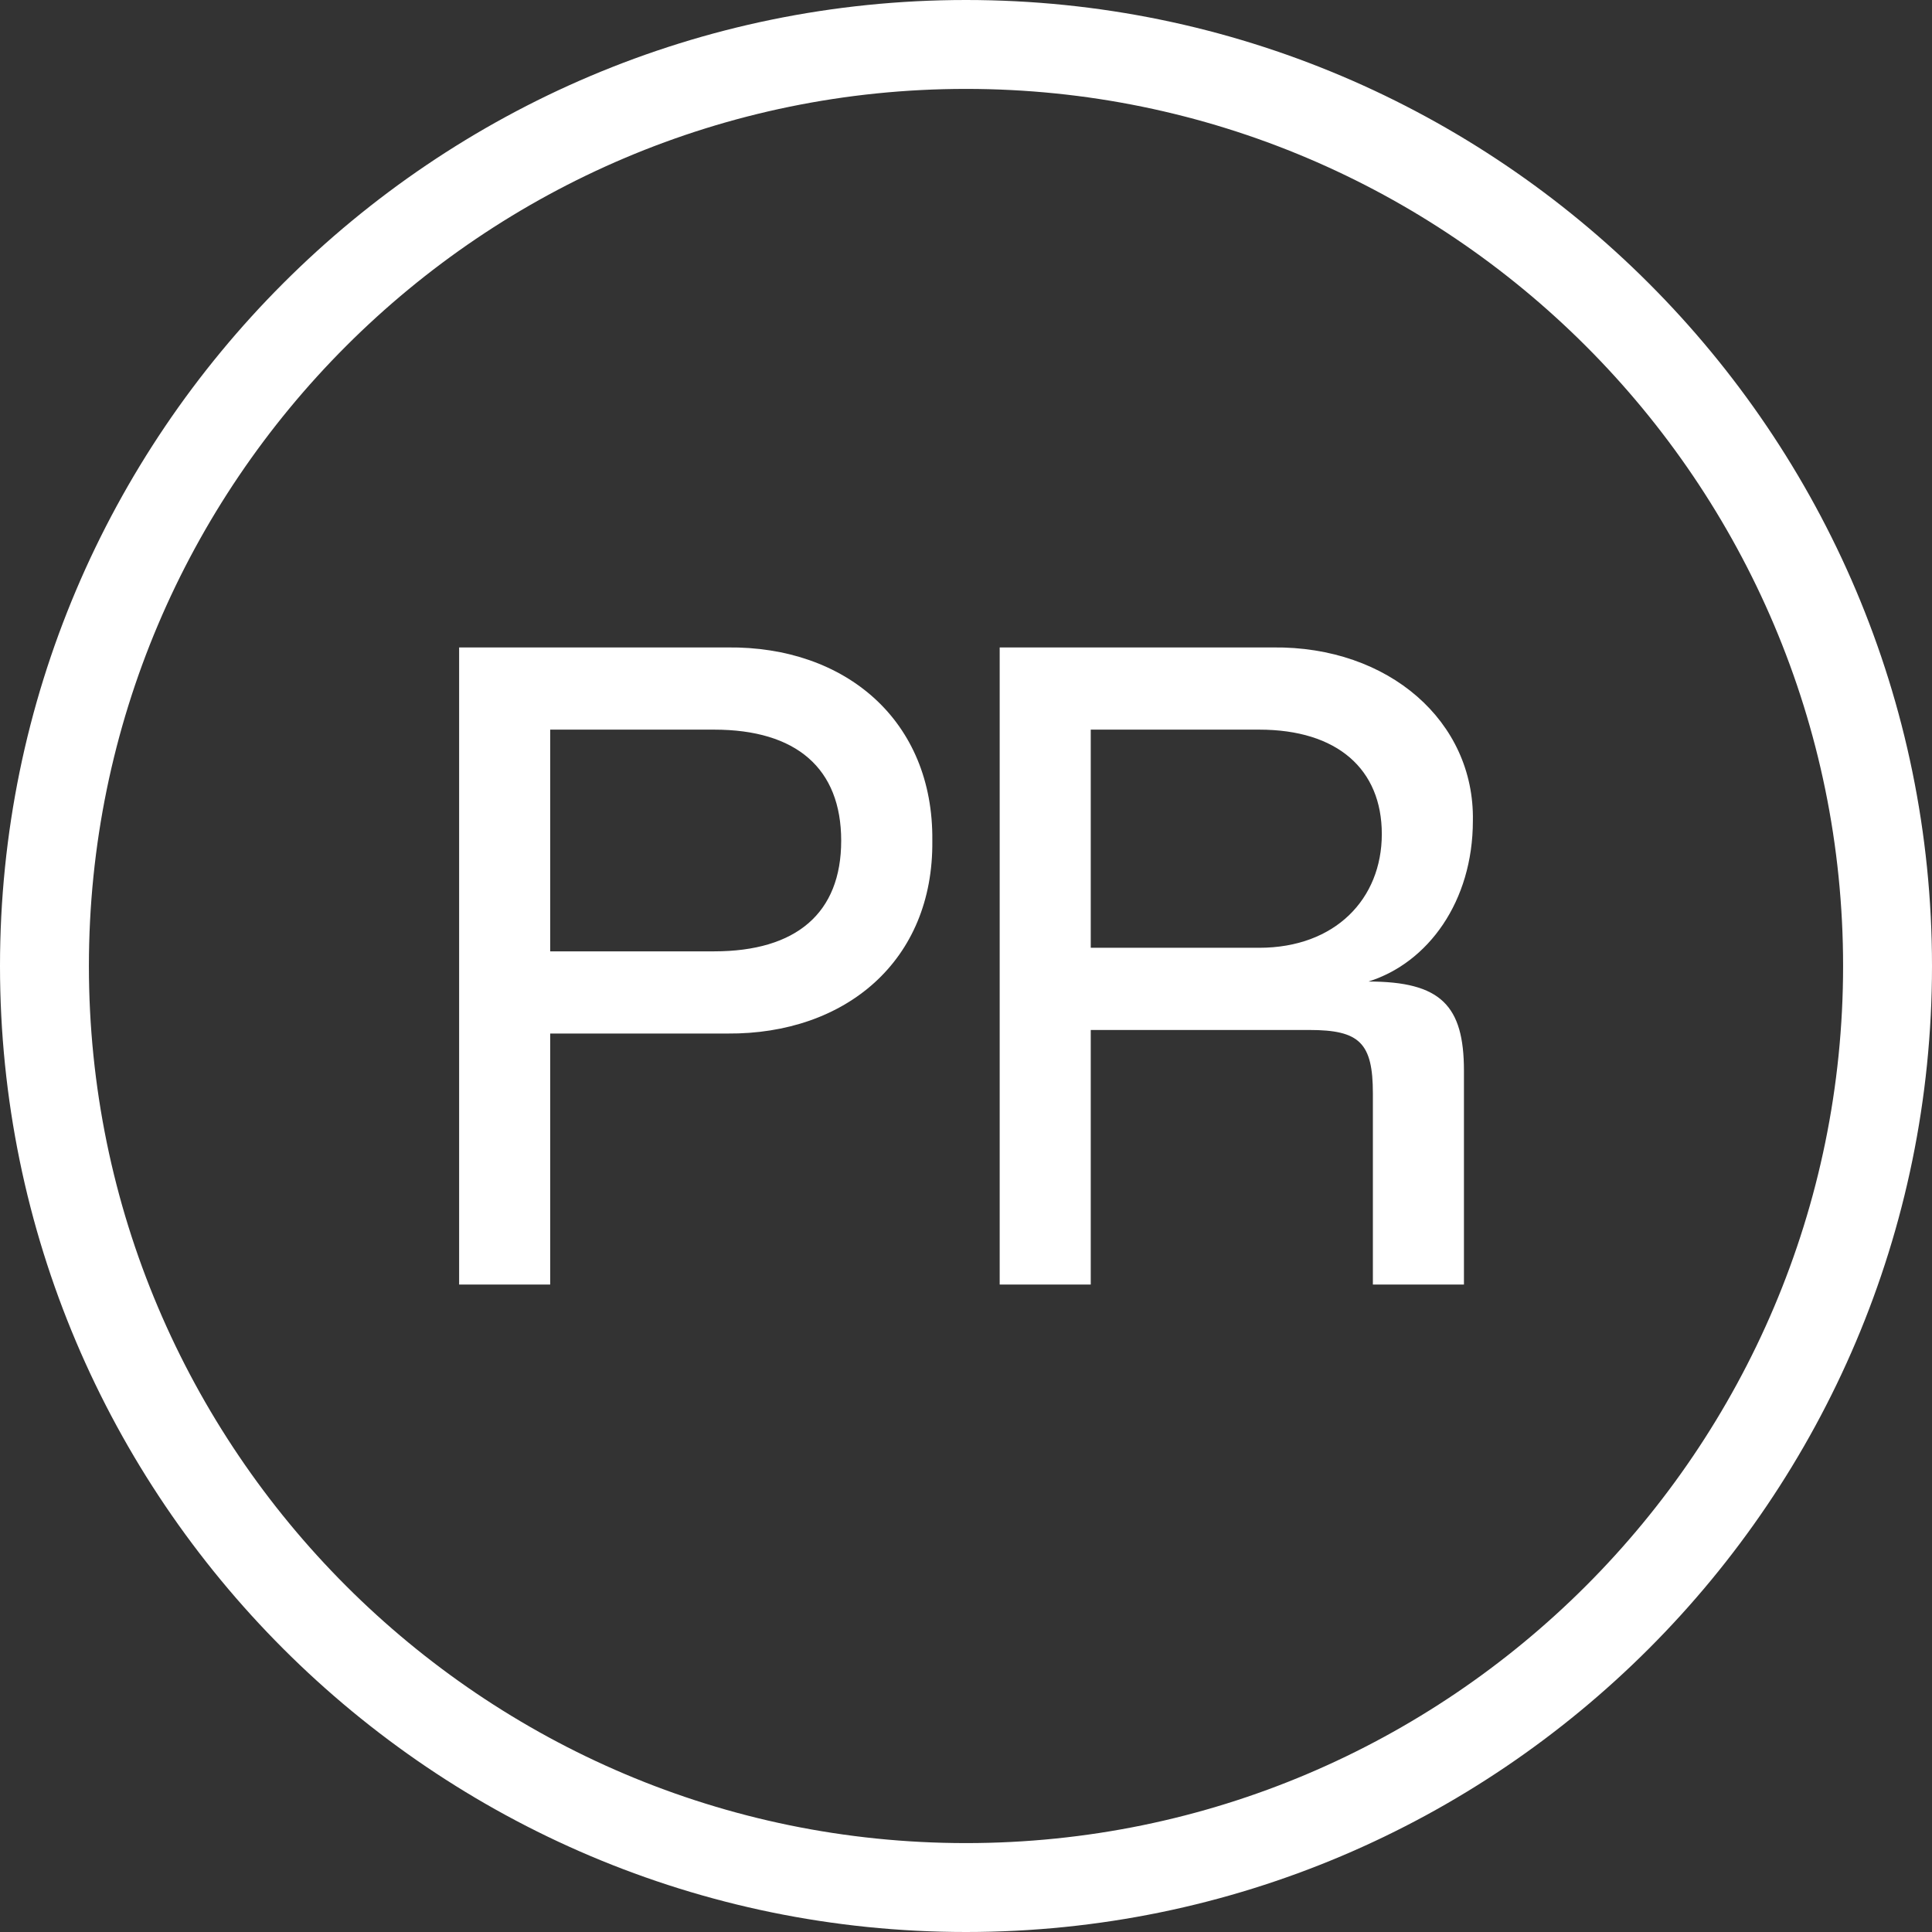 <svg xmlns="http://www.w3.org/2000/svg" id="Calque_2" data-name="Calque 2" viewBox="0 0 330.96 330.96"><rect x="0" y="0" width="330.96" height="330.96" fill="#333333" stroke="none"/><defs><style>.cls-1{fill:#fff}</style></defs><g id="Calque_1-2" data-name="Calque 1"><path d="M165.48 330.96C74.23 330.96 0 256.73 0 165.48S74.23 0 165.48 0s165.48 74.23 165.48 165.48-74.23 165.48-165.48 165.48Zm0-315.73c-82.85 0-150.25 67.4-150.25 150.25s67.4 150.25 150.25 150.25 150.25-67.4 150.25-150.25-67.4-150.25-150.25-150.25Z" class="cls-1"/><path d="M78.65 110.91h45.97c20.25-.23 35.32 12.56 35.09 33.11.23 20.55-14.84 33.18-35.09 33.03H94.25v43h-15.6V110.91Zm43.68 52.06c14.08 0 21.77-6.55 21.77-18.95s-7.69-19.03-21.77-19.03H94.25v37.98h28.08Zm48.92-52.06h46.81c19.87-.23 34.55 12.71 34.25 29.68 0 13.85-7.69 24.36-17.89 27.55 12.41 0 16.36 4.11 16.36 15.3v36.61h-15.6v-32.73c0-8.68-2.28-10.88-10.88-10.88h-37.45v43.61h-15.6V110.91Zm44.45 51.45c13.02 0 21.01-8.37 21.01-19.48s-7.61-17.89-21.01-17.89h-28.85v37.37h28.85Z" class="cls-1"/></g></svg>
